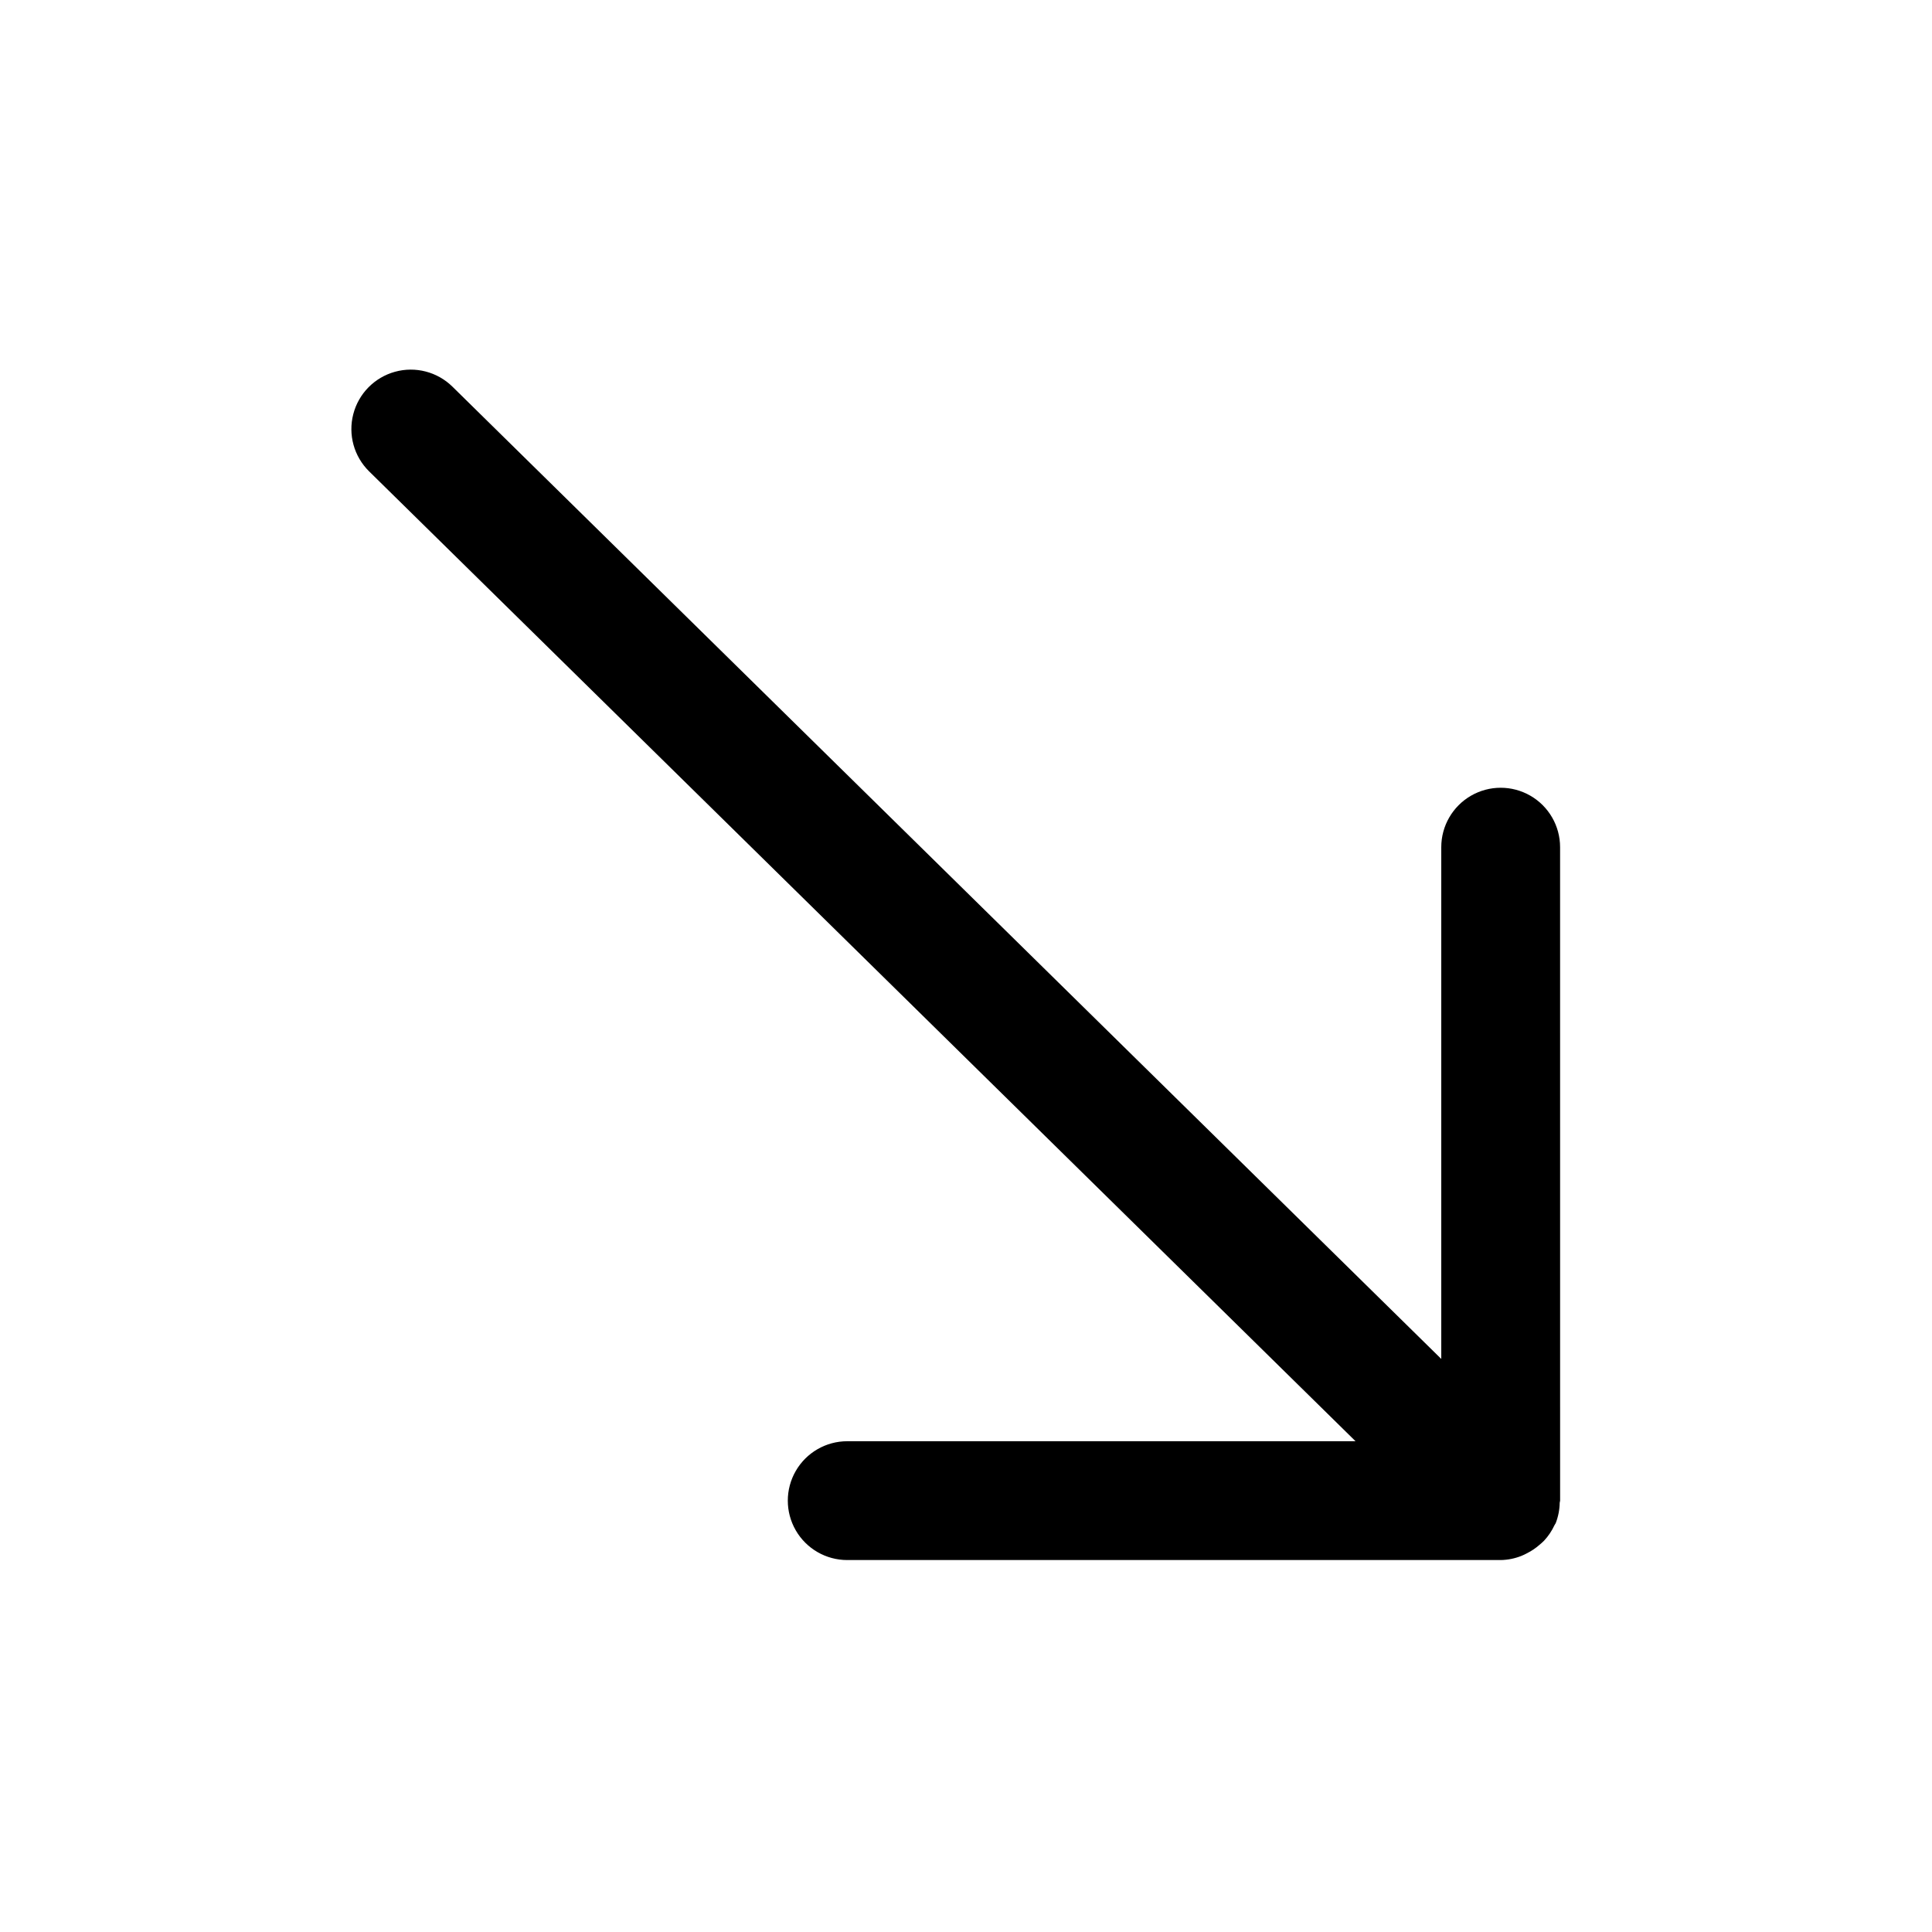 <?xml version="1.0" encoding="UTF-8"?>
<!-- Uploaded to: ICON Repo, www.svgrepo.com, Generator: ICON Repo Mixer Tools -->
<svg fill="#000000" width="800px" height="800px" version="1.1" viewBox="144 144 512 512" xmlns="http://www.w3.org/2000/svg">
 <path d="m557.44 368.51c0-5.625-3-10.824-7.871-13.637s-10.871-2.812-15.742 0c-4.871 2.812-7.875 8.012-7.875 13.637v135.62l-262.05-257.66c-4.008-3.941-9.82-5.449-15.238-3.945-5.422 1.5-9.629 5.777-11.039 11.223-1.414 5.445 0.188 11.227 4.199 15.172l261.41 257.02h-134.71c-5.625 0-10.824 3.004-13.637 7.875-2.812 4.871-2.812 10.871 0 15.742s8.012 7.871 13.637 7.871h173.18c1.887-0.031 3.75-0.406 5.504-1.109 0.516-0.211 1.016-0.449 1.504-0.715 1.176-0.594 2.269-1.332 3.258-2.199 0.426-0.348 0.836-0.715 1.223-1.105 1.125-1.203 2.051-2.582 2.746-4.078 0.078-0.176 0.215-0.309 0.289-0.484l0.051-0.086c0.672-1.727 1.031-3.559 1.059-5.41 0.008-0.195 0.109-0.359 0.109-0.555z"/>
</svg>